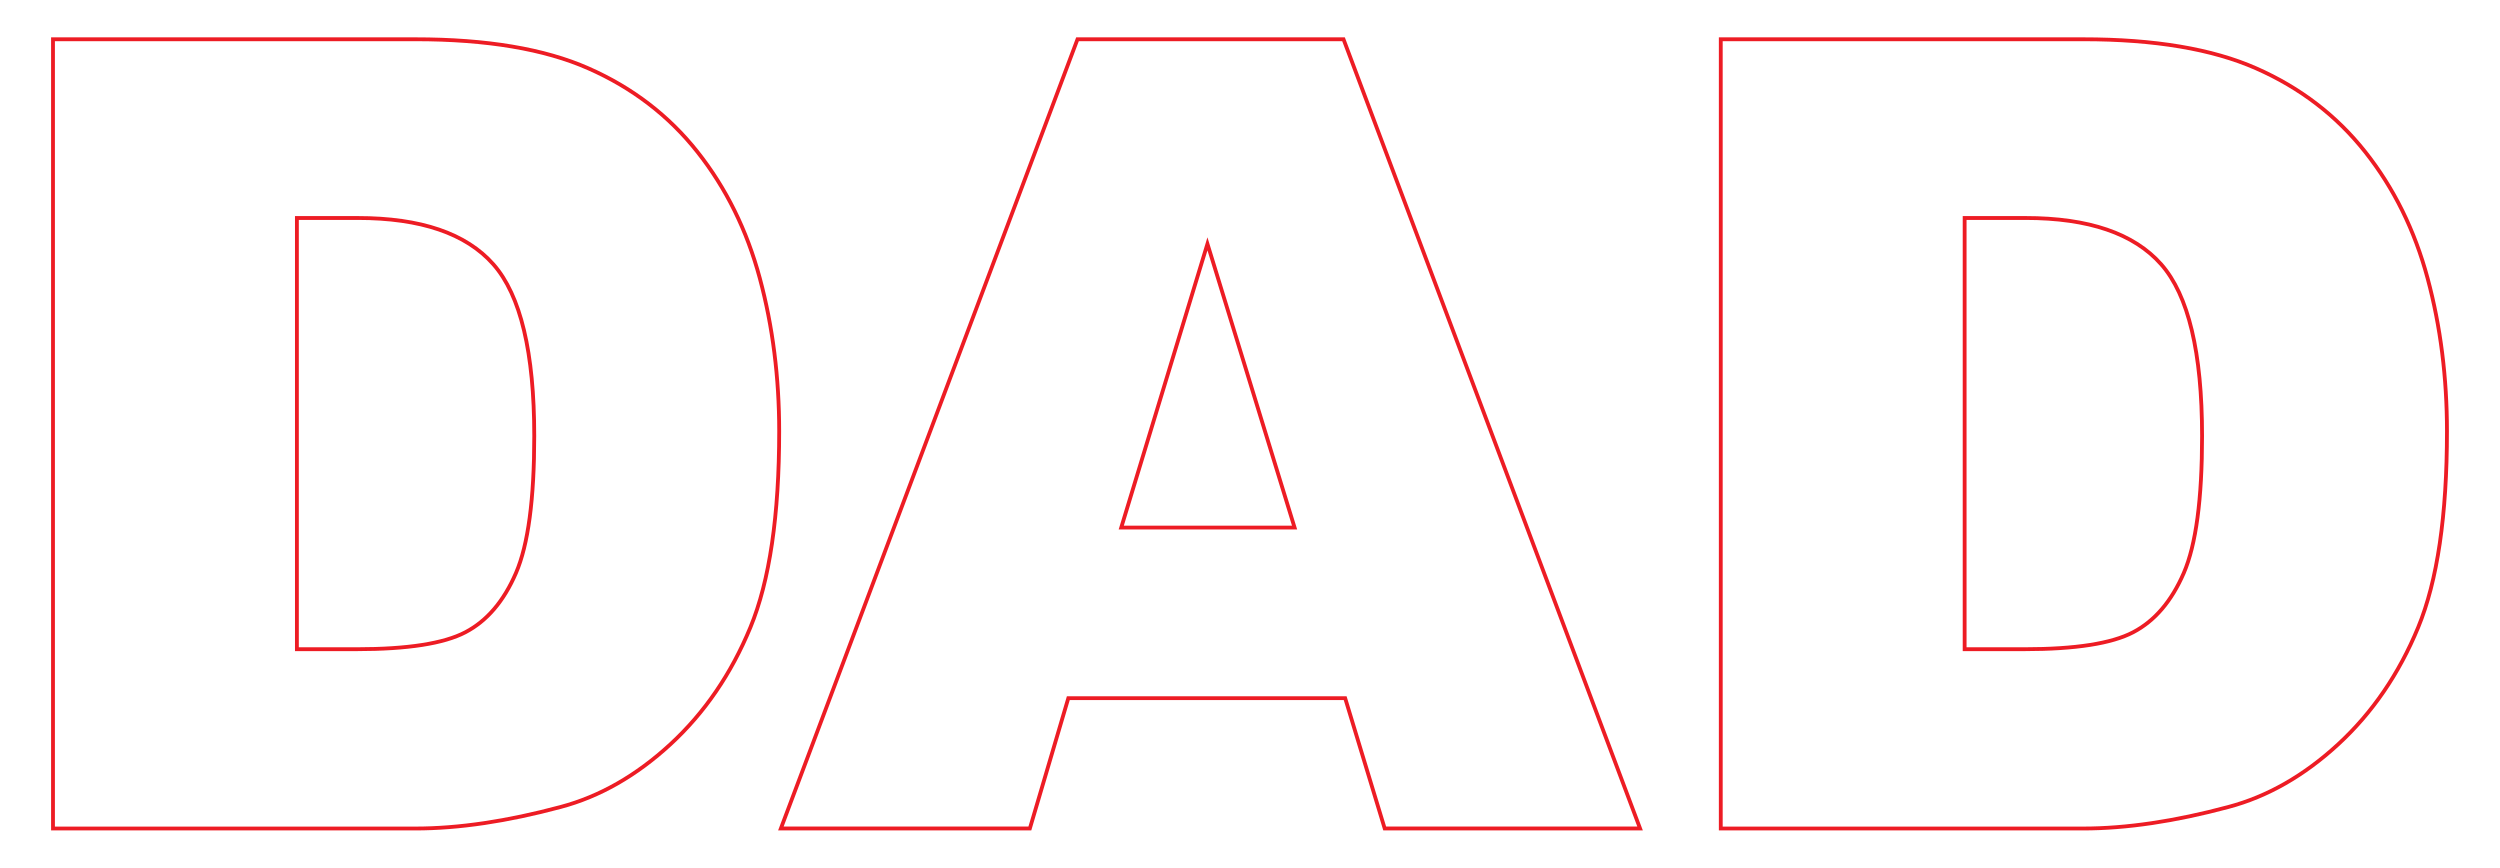 <?xml version="1.0" encoding="utf-8"?>
<!-- Generator: Adobe Illustrator 23.0.4, SVG Export Plug-In . SVG Version: 6.00 Build 0)  -->
<svg version="1.1" id="Layer_1" xmlns="http://www.w3.org/2000/svg" xmlns:xlink="http://www.w3.org/1999/xlink" x="0px" y="0px"
	 viewBox="0 0 653.34 226.77" style="enable-background:new 0 0 653.34 226.77;" xml:space="preserve">
<style type="text/css">
	.st0{fill:none;stroke:#ED1C24;stroke-miterlimit:10;}
</style>
<g>
	<path class="st0" d="M13.85,10.26h94.68c18.66,0,33.74,2.53,45.23,7.6c11.49,5.06,20.98,12.33,28.49,21.81
		c7.5,9.47,12.94,20.49,16.32,33.06c3.38,12.57,5.06,25.89,5.06,39.96c0,22.04-2.51,39.13-7.53,51.28
		c-5.02,12.15-11.98,22.32-20.89,30.53c-8.91,8.21-18.48,13.67-28.7,16.39c-13.98,3.75-26.64,5.63-37.99,5.63H13.85V10.26z
		 M77.59,56.97v112.69H93.2c13.32,0,22.79-1.48,28.42-4.43s10.04-8.11,13.22-15.48c3.19-7.36,4.78-19.3,4.78-35.8
		c0-21.85-3.57-36.81-10.69-44.88c-7.13-8.07-18.95-12.1-35.45-12.1H77.59z"/>
	<path class="st0" d="M351.54,182.46h-72.35l-10.05,34.05h-65.07l77.52-206.25h69.52l77.5,206.25h-66.74L351.54,182.46z
		 M338.32,137.87l-22.77-74.14l-22.53,74.14H338.32z"/>
	<path class="st0" d="M449.7,10.26h94.68c18.66,0,33.74,2.53,45.23,7.6c11.49,5.06,20.98,12.33,28.49,21.81
		c7.5,9.47,12.94,20.49,16.32,33.06c3.38,12.57,5.06,25.89,5.06,39.96c0,22.04-2.51,39.13-7.53,51.28
		c-5.02,12.15-11.98,22.32-20.89,30.53c-8.91,8.21-18.48,13.67-28.7,16.39c-13.98,3.75-26.64,5.63-37.99,5.63H449.7V10.26z
		 M513.43,56.97v112.69h15.62c13.32,0,22.79-1.48,28.42-4.43s10.04-8.11,13.23-15.48c3.19-7.36,4.78-19.3,4.78-35.8
		c0-21.85-3.57-36.81-10.69-44.88c-7.13-8.07-18.95-12.1-35.45-12.1H513.43z"/>
</g>
</svg>
